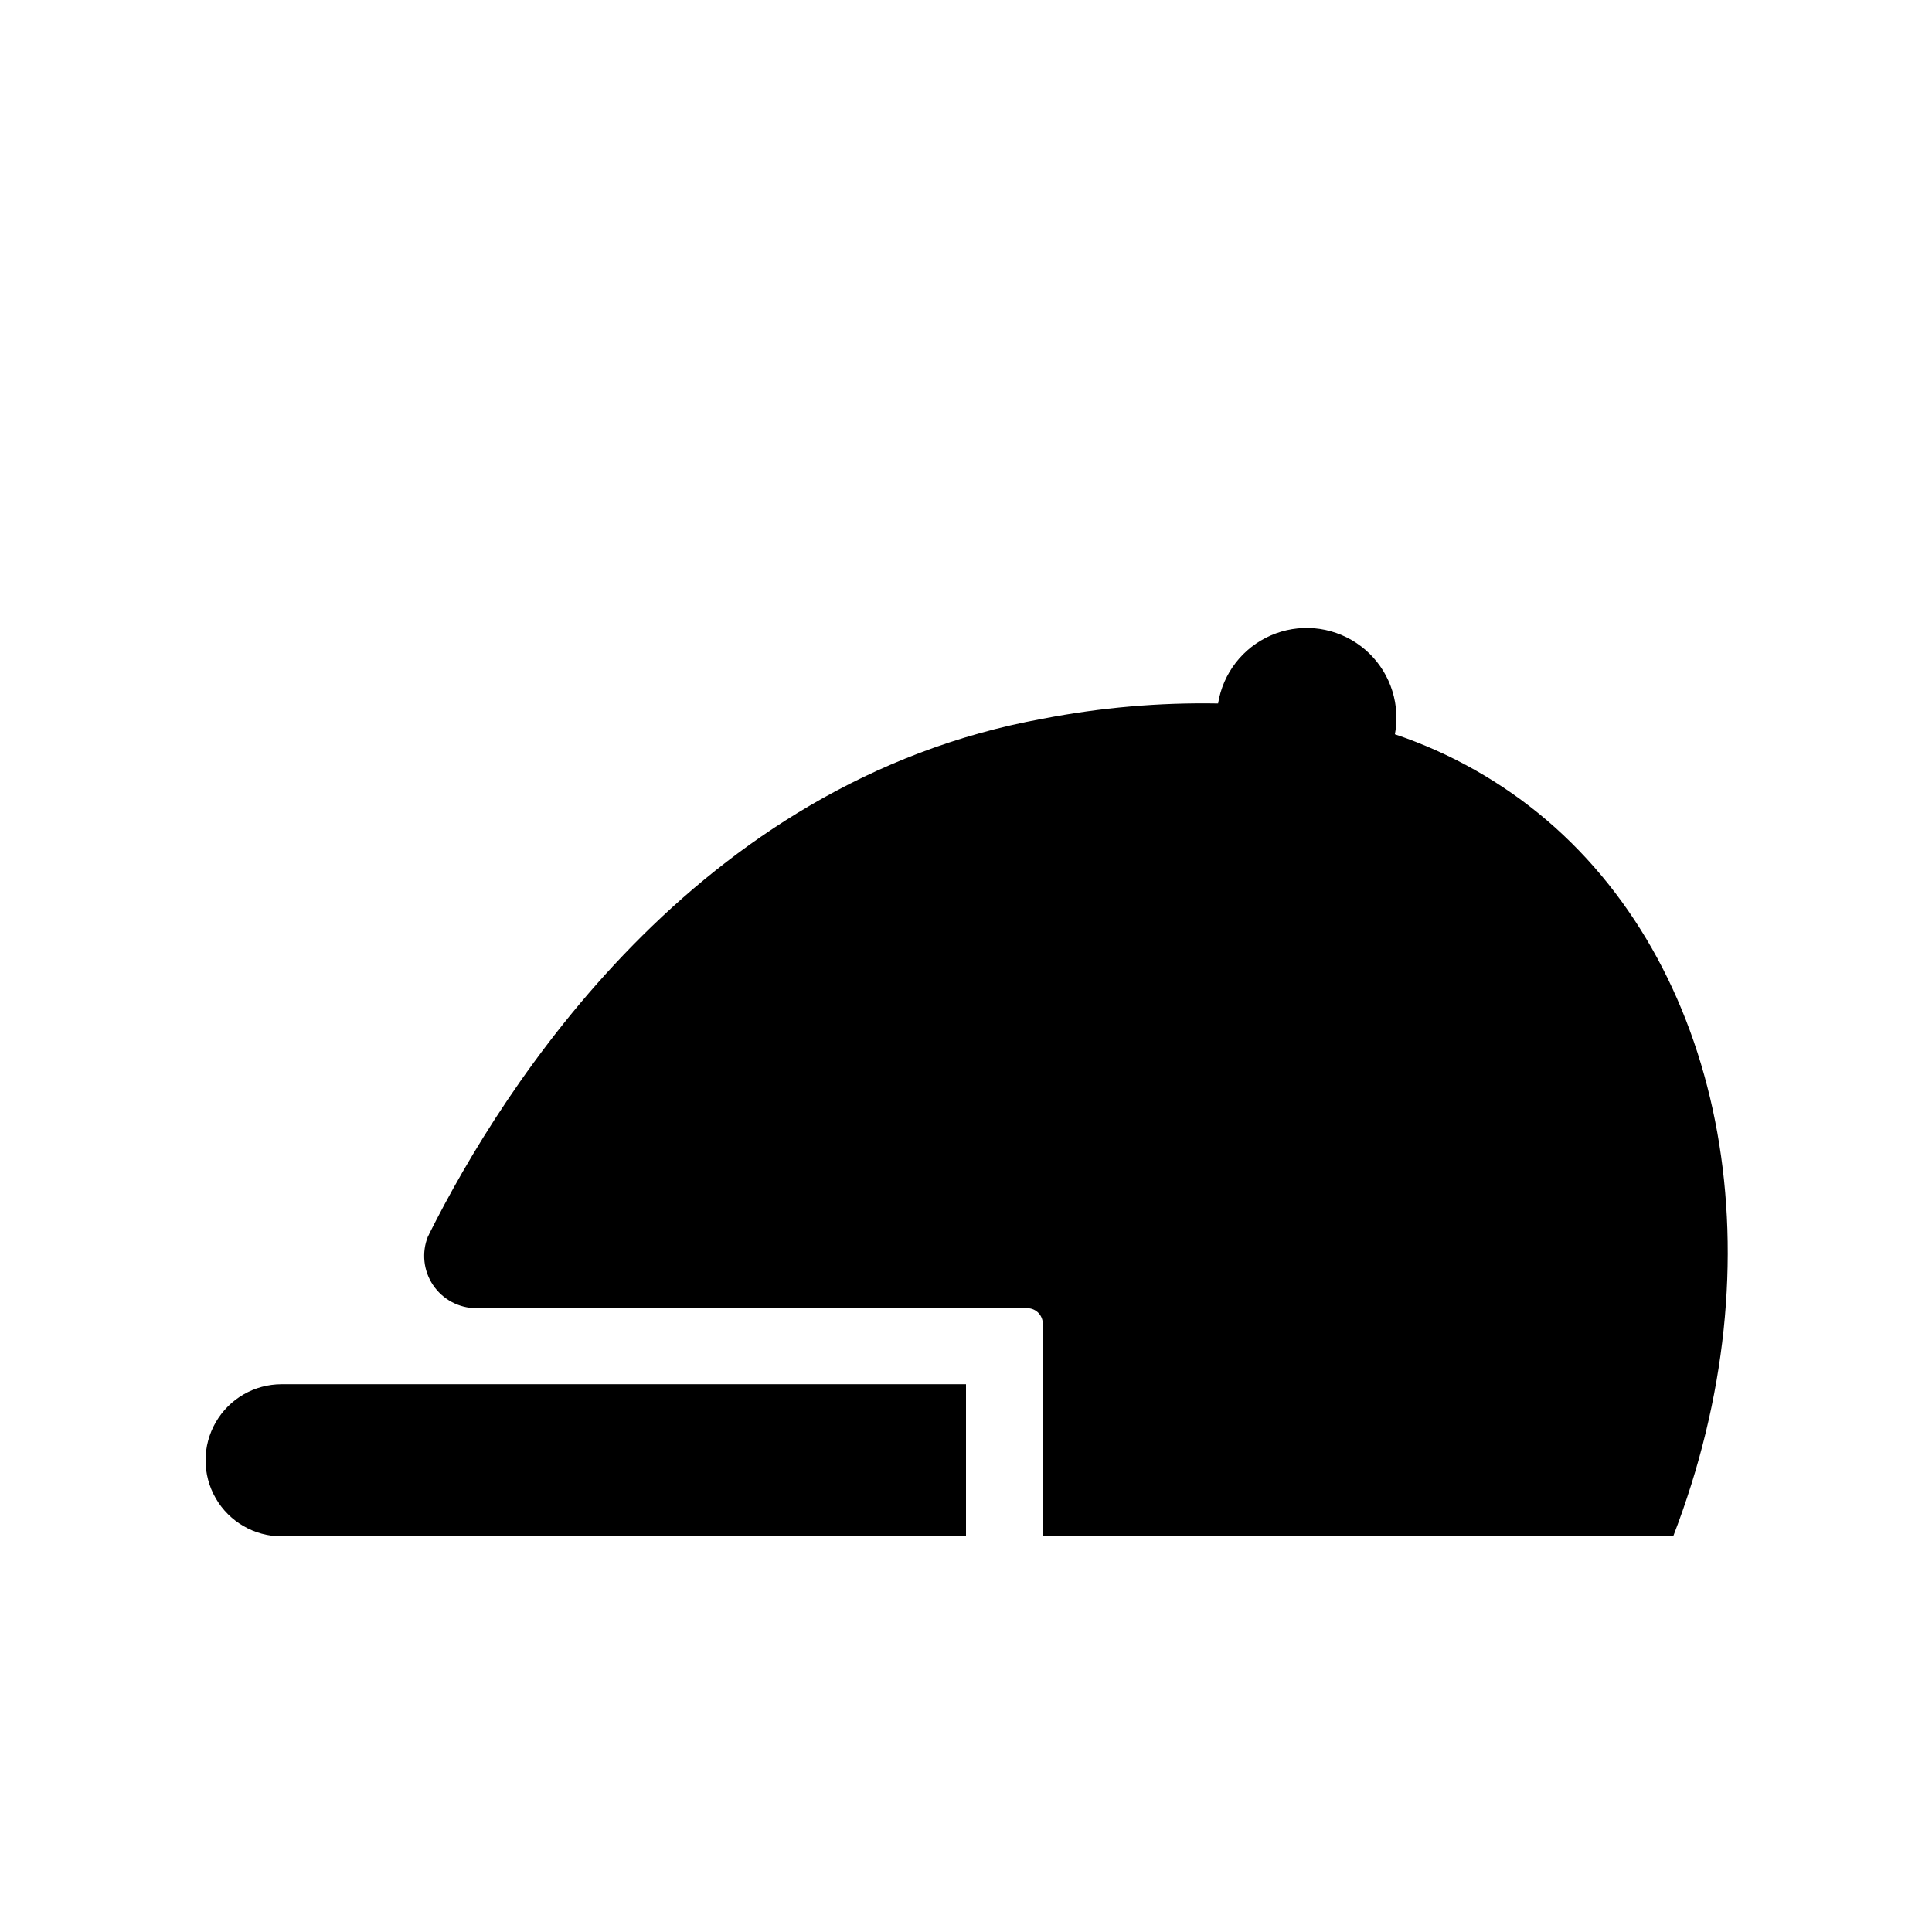 <?xml version="1.0" encoding="UTF-8"?>
<!-- Uploaded to: ICON Repo, www.iconrepo.com, Generator: ICON Repo Mixer Tools -->
<svg fill="#000000" width="800px" height="800px" version="1.1" viewBox="144 144 512 512" xmlns="http://www.w3.org/2000/svg">
 <g>
  <path d="m218.63 510.84c-7.203 0-13.855 3.84-17.453 10.078-3.602 6.234-3.602 13.914 0 20.152 3.598 6.234 10.25 10.074 17.453 10.074h181.37v-40.305z"/>
  <path d="m257.42 471.64c0.164-0.254 0.297-0.523 0.402-0.805-0.105 0.281-0.238 0.551-0.402 0.805z"/>
  <path d="m553.96 361.41c-11.855-10.109-25.535-17.855-40.305-22.82 0.262-1.348 0.398-2.711 0.406-4.082 0.105-8.082-3.902-15.668-10.641-20.133-6.738-4.469-15.281-5.207-22.688-1.961-7.402 3.246-12.648 10.031-13.93 18.012-15.566-0.281-31.117 1.07-46.402 4.031-92.297 16.727-143.13 97.688-162.58 136.38-0.105 0.281-0.238 0.551-0.402 0.805-1.723 4.262-1.219 9.102 1.344 12.918 2.566 3.812 6.856 6.109 11.453 6.125h146.11-0.004c1.113 0.02 2.168 0.492 2.922 1.309 0.703 0.754 1.098 1.742 1.109 2.773v56.375h167.06c28.215-73.051 14.109-149.03-33.453-189.73z"/>
 </g>
</svg>